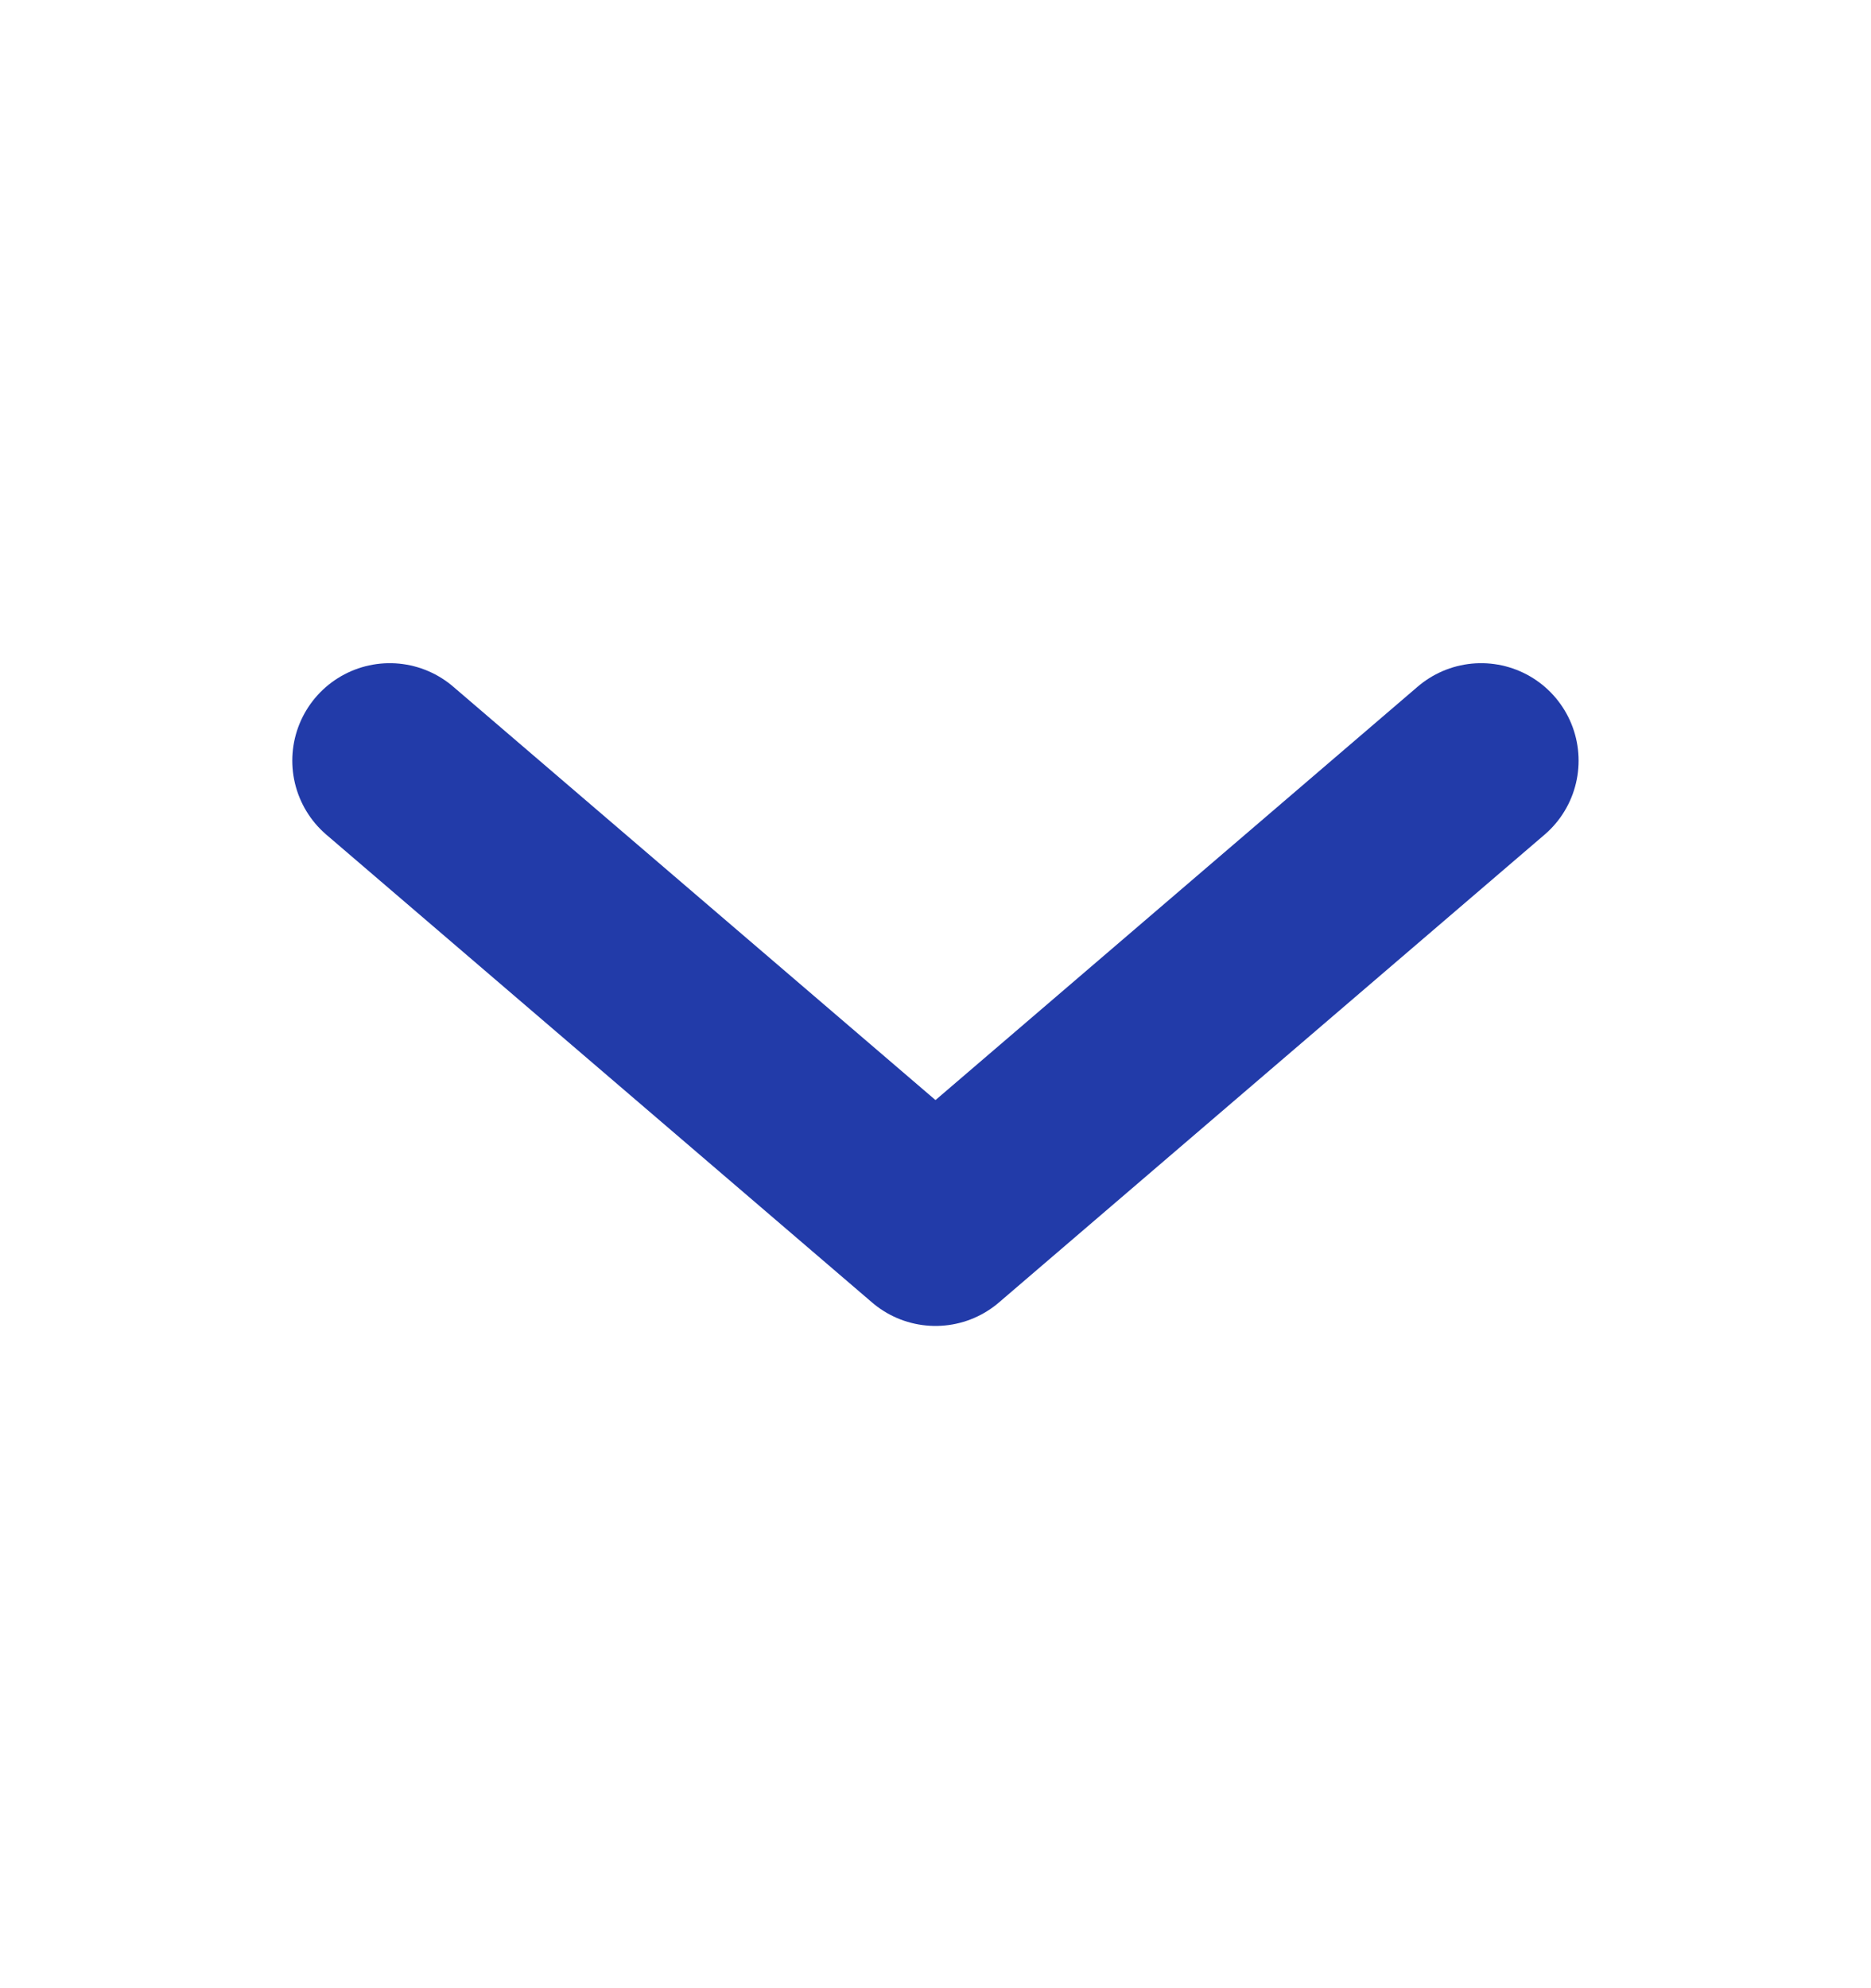 <?xml version="1.0" encoding="UTF-8"?> <svg xmlns="http://www.w3.org/2000/svg" width="16" height="17" viewBox="0 0 16 17" fill="none"><path d="M12.666 6.504L8 10.504L3.333 6.504" stroke="#223BA9" stroke-width="1.667" stroke-linecap="round" stroke-linejoin="round"></path></svg> 